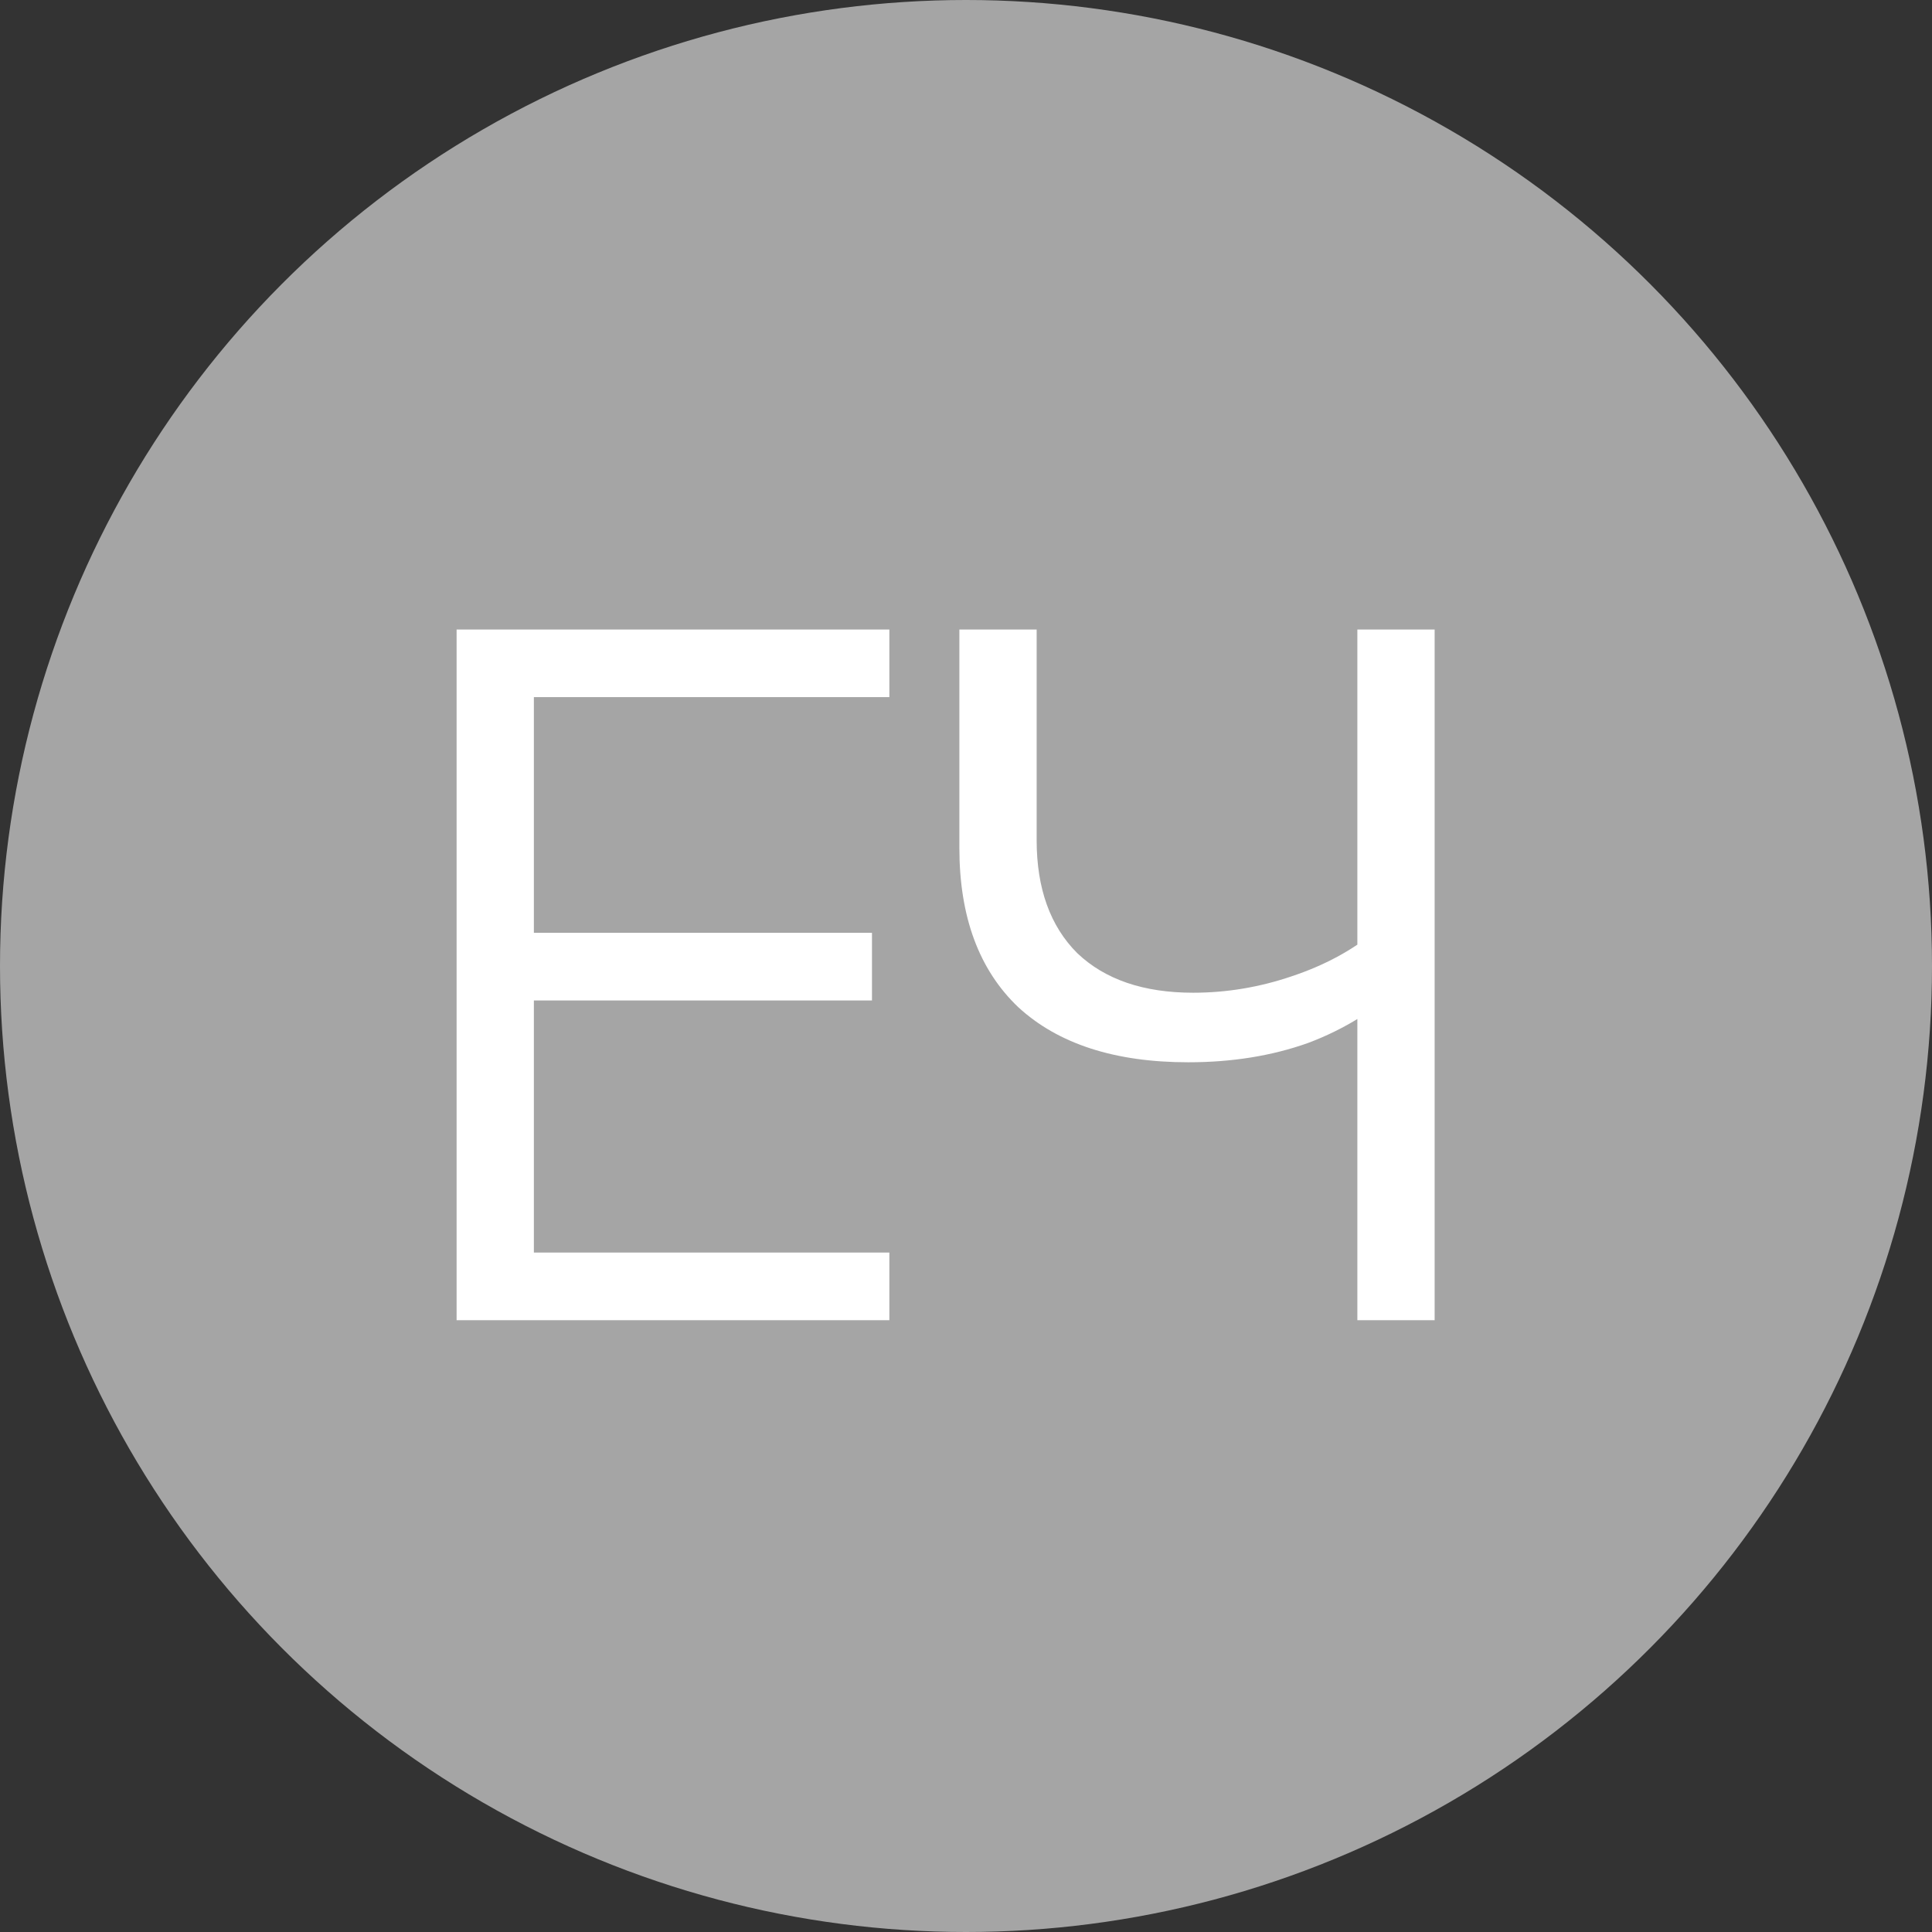 <?xml version="1.0" encoding="UTF-8"?> <svg xmlns="http://www.w3.org/2000/svg" width="60" height="60" viewBox="0 0 60 60" fill="none"><rect x="0" y="0" width="60" height="60" fill="#333333" stroke="none"/><circle cx="30" cy="30" r="30" fill="#A5A5A5"></circle><path d="M27.62 41H14.18V19.55H27.62V21.65H16.58V38.9H27.62V41ZM27.08 31.07H16.28V28.97H27.08V31.07ZM42.154 41V19.55H44.554V41H42.154ZM36.904 32.99C34.624 32.99 32.864 32.42 31.624 31.28C30.404 30.12 29.794 28.47 29.794 26.33V19.55H32.194V26.09C32.194 27.59 32.614 28.76 33.454 29.6C34.314 30.42 35.514 30.83 37.054 30.83C38.094 30.83 39.114 30.66 40.114 30.32C41.134 29.98 42.004 29.51 42.724 28.91L43.624 30.53C42.744 31.35 41.744 31.97 40.624 32.39C39.504 32.79 38.264 32.99 36.904 32.99Z" fill="white"></path></svg> 